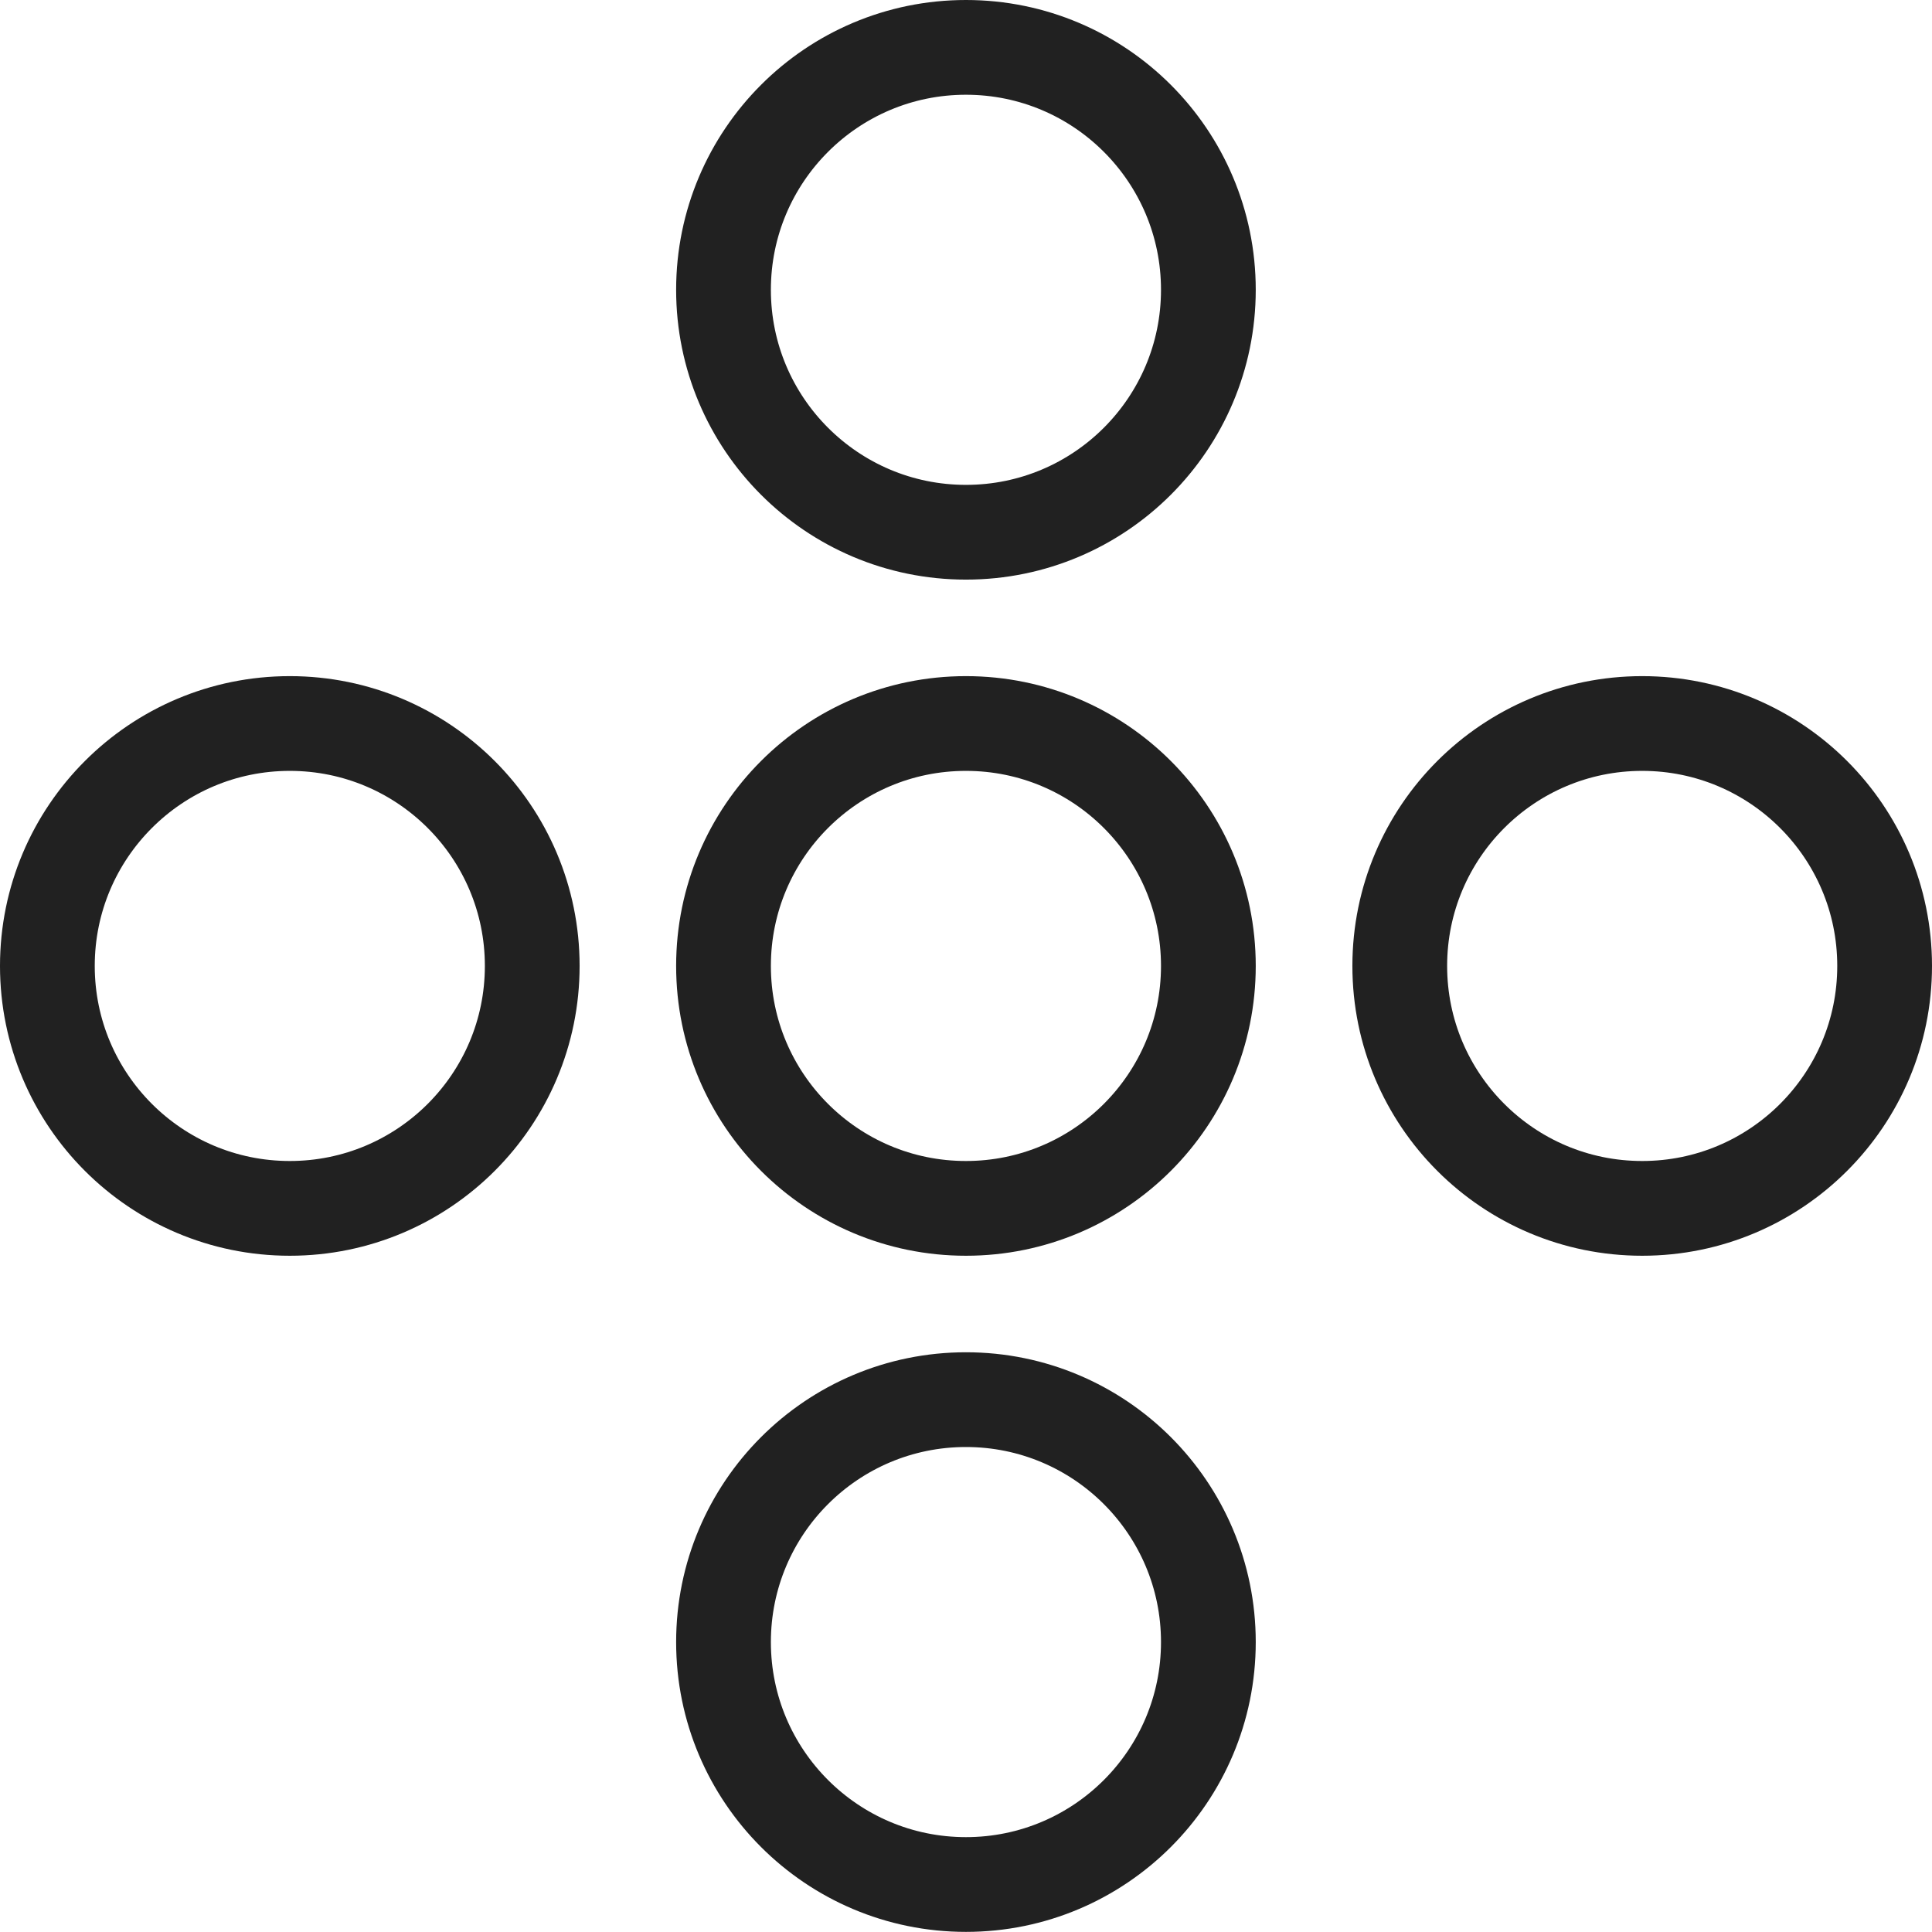 <svg id="Raggruppa_3453" data-name="Raggruppa 3453" xmlns="http://www.w3.org/2000/svg" width="16.313" height="16.312" viewBox="0 0 16.313 16.312">
  <g id="Ellisse_623" data-name="Ellisse 623" transform="translate(5.709 5.709)" fill="none" stroke="#212121" stroke-width="0.8">
    <circle cx="2.447" cy="2.447" r="2.447" stroke="none"/>
    <circle cx="2.447" cy="2.447" r="2.047" fill="none"/>
  </g>
  <g id="Ellisse_624" data-name="Ellisse 624" transform="translate(5.709)" fill="none" stroke="#212121" stroke-width="0.8">
    <circle cx="2.447" cy="2.447" r="2.447" stroke="none"/>
    <circle cx="2.447" cy="2.447" r="2.047" fill="none"/>
  </g>
  <g id="Ellisse_625" data-name="Ellisse 625" transform="translate(0 5.709)" fill="none" stroke="#212121" stroke-width="0.8">
    <circle cx="2.447" cy="2.447" r="2.447" stroke="none"/>
    <circle cx="2.447" cy="2.447" r="2.047" fill="none"/>
  </g>
  <g id="Ellisse_626" data-name="Ellisse 626" transform="translate(11.419 5.709)" fill="none" stroke="#212121" stroke-width="0.8">
    <circle cx="2.447" cy="2.447" r="2.447" stroke="none"/>
    <circle cx="2.447" cy="2.447" r="2.047" fill="none"/>
  </g>
  <g id="Ellisse_627" data-name="Ellisse 627" transform="translate(5.709 11.418)" fill="none" stroke="#212121" stroke-width="0.8">
    <circle cx="2.447" cy="2.447" r="2.447" stroke="none"/>
    <circle cx="2.447" cy="2.447" r="2.047" fill="none"/>
  </g>
</svg>
